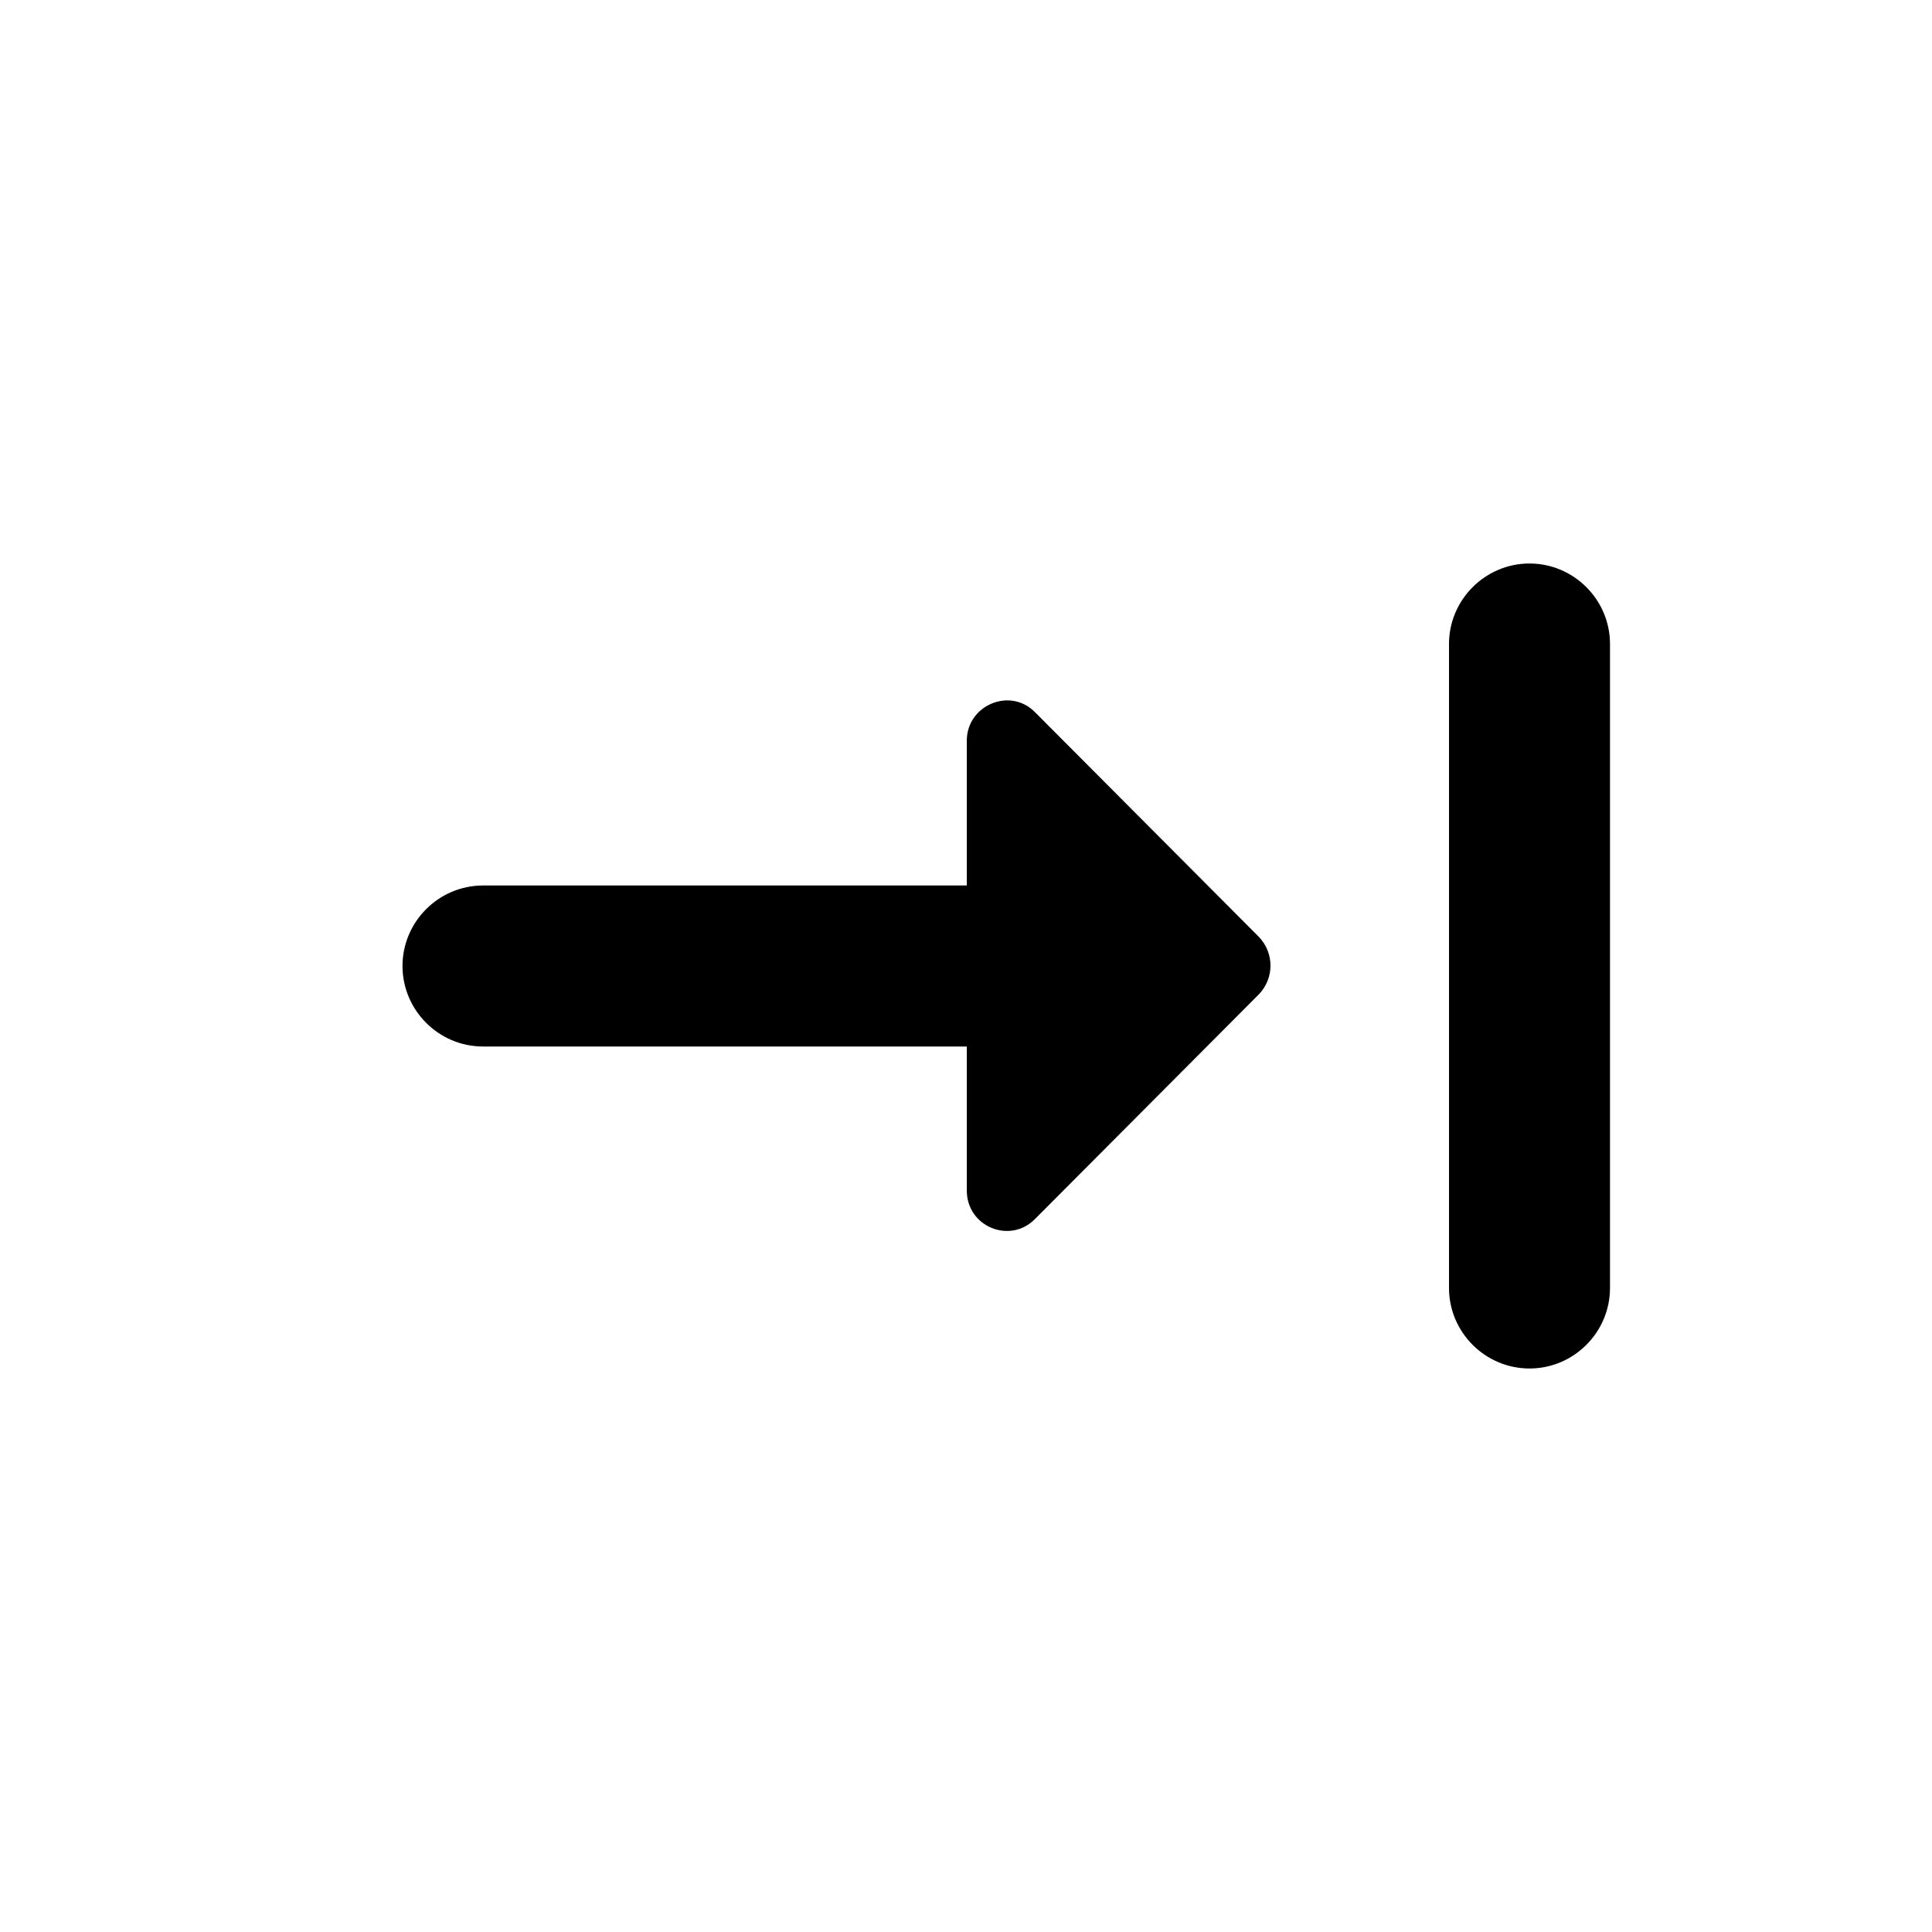 <svg xmlns="http://www.w3.org/2000/svg" width="24" height="24" fill="currentColor" class="mi-solid mi-move-last-right" viewBox="0 0 24 24">
  <path d="M19 17c-.55 0-1-.45-1-1V8c0-.55.45-1 1-1s1 .45 1 1v8c0 .55-.45 1-1 1m-6.99-6H6c-.55 0-1 .45-1 1s.45 1 1 1h6.01v1.79c0 .45.54.67.85.35l2.78-2.79c.19-.2.19-.51 0-.71l-2.78-2.79c-.31-.32-.85-.09-.85.35z"/>
</svg>